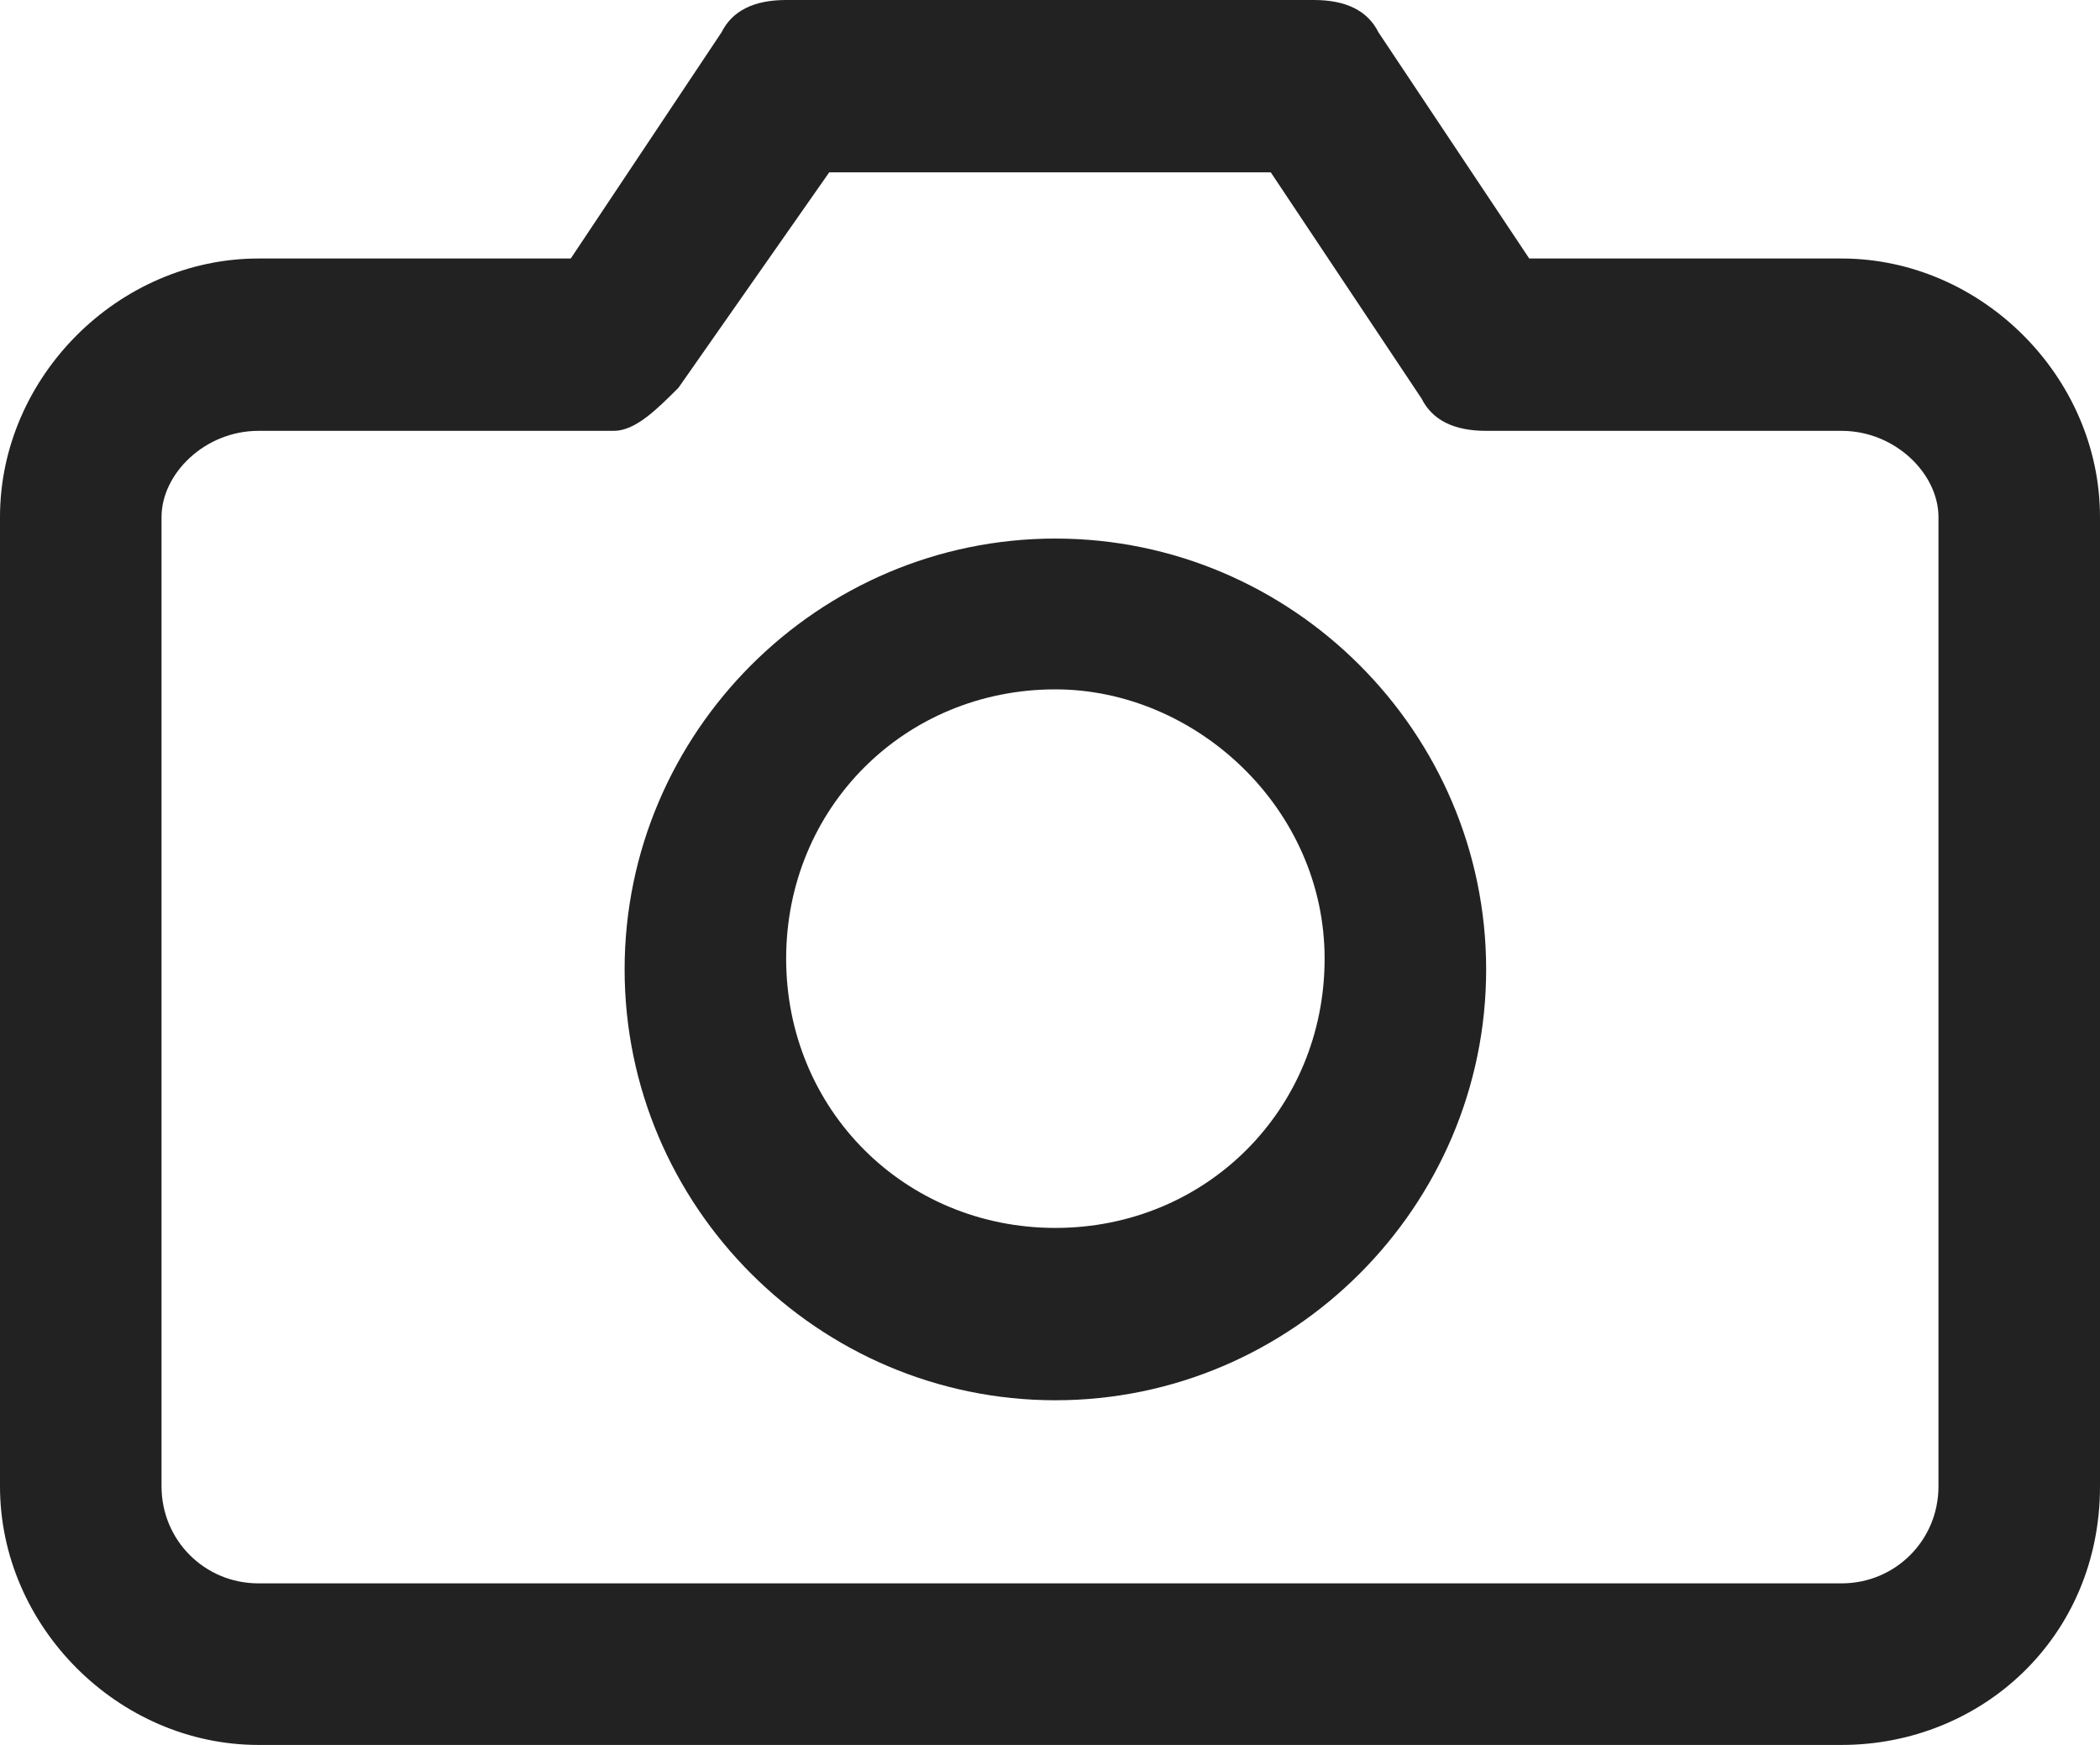 <svg xmlns="http://www.w3.org/2000/svg" viewBox="0 0 19.5 16.2" xml:space="preserve">
  <path fill="#222" d="M17.1 16.2H2.4c-1.3 0-2.4-1.1-2.4-2.4v-9c0-1.3 1.1-2.4 2.4-2.4h2.9L6.7.3c.1-.2.3-.3.6-.3h4.9c.3 0 .5.1.6.3l1.4 2.1h2.9c1.3 0 2.4 1.1 2.4 2.4v9c0 1.4-1.1 2.4-2.4 2.4zM2.4 4c-.5 0-.9.4-.9.8v9c0 .5.4.9.9.9h14.7c.5 0 .9-.4.9-.9v-9c0-.4-.4-.8-.9-.8h-3.3c-.3 0-.5-.1-.6-.3l-1.4-2.1H7.7l-1.4 2c-.2.2-.4.4-.6.4H2.4z"/>
  <path fill="#222" d="M9.8 13c-2.2 0-4-1.8-4-4s1.8-4 4-4 4 1.8 4 4-1.8 4-4 4zm0-6.6c-1.4 0-2.5 1.1-2.5 2.5s1.1 2.5 2.5 2.5 2.5-1.1 2.5-2.5-1.2-2.5-2.5-2.5z"/>
</svg>
